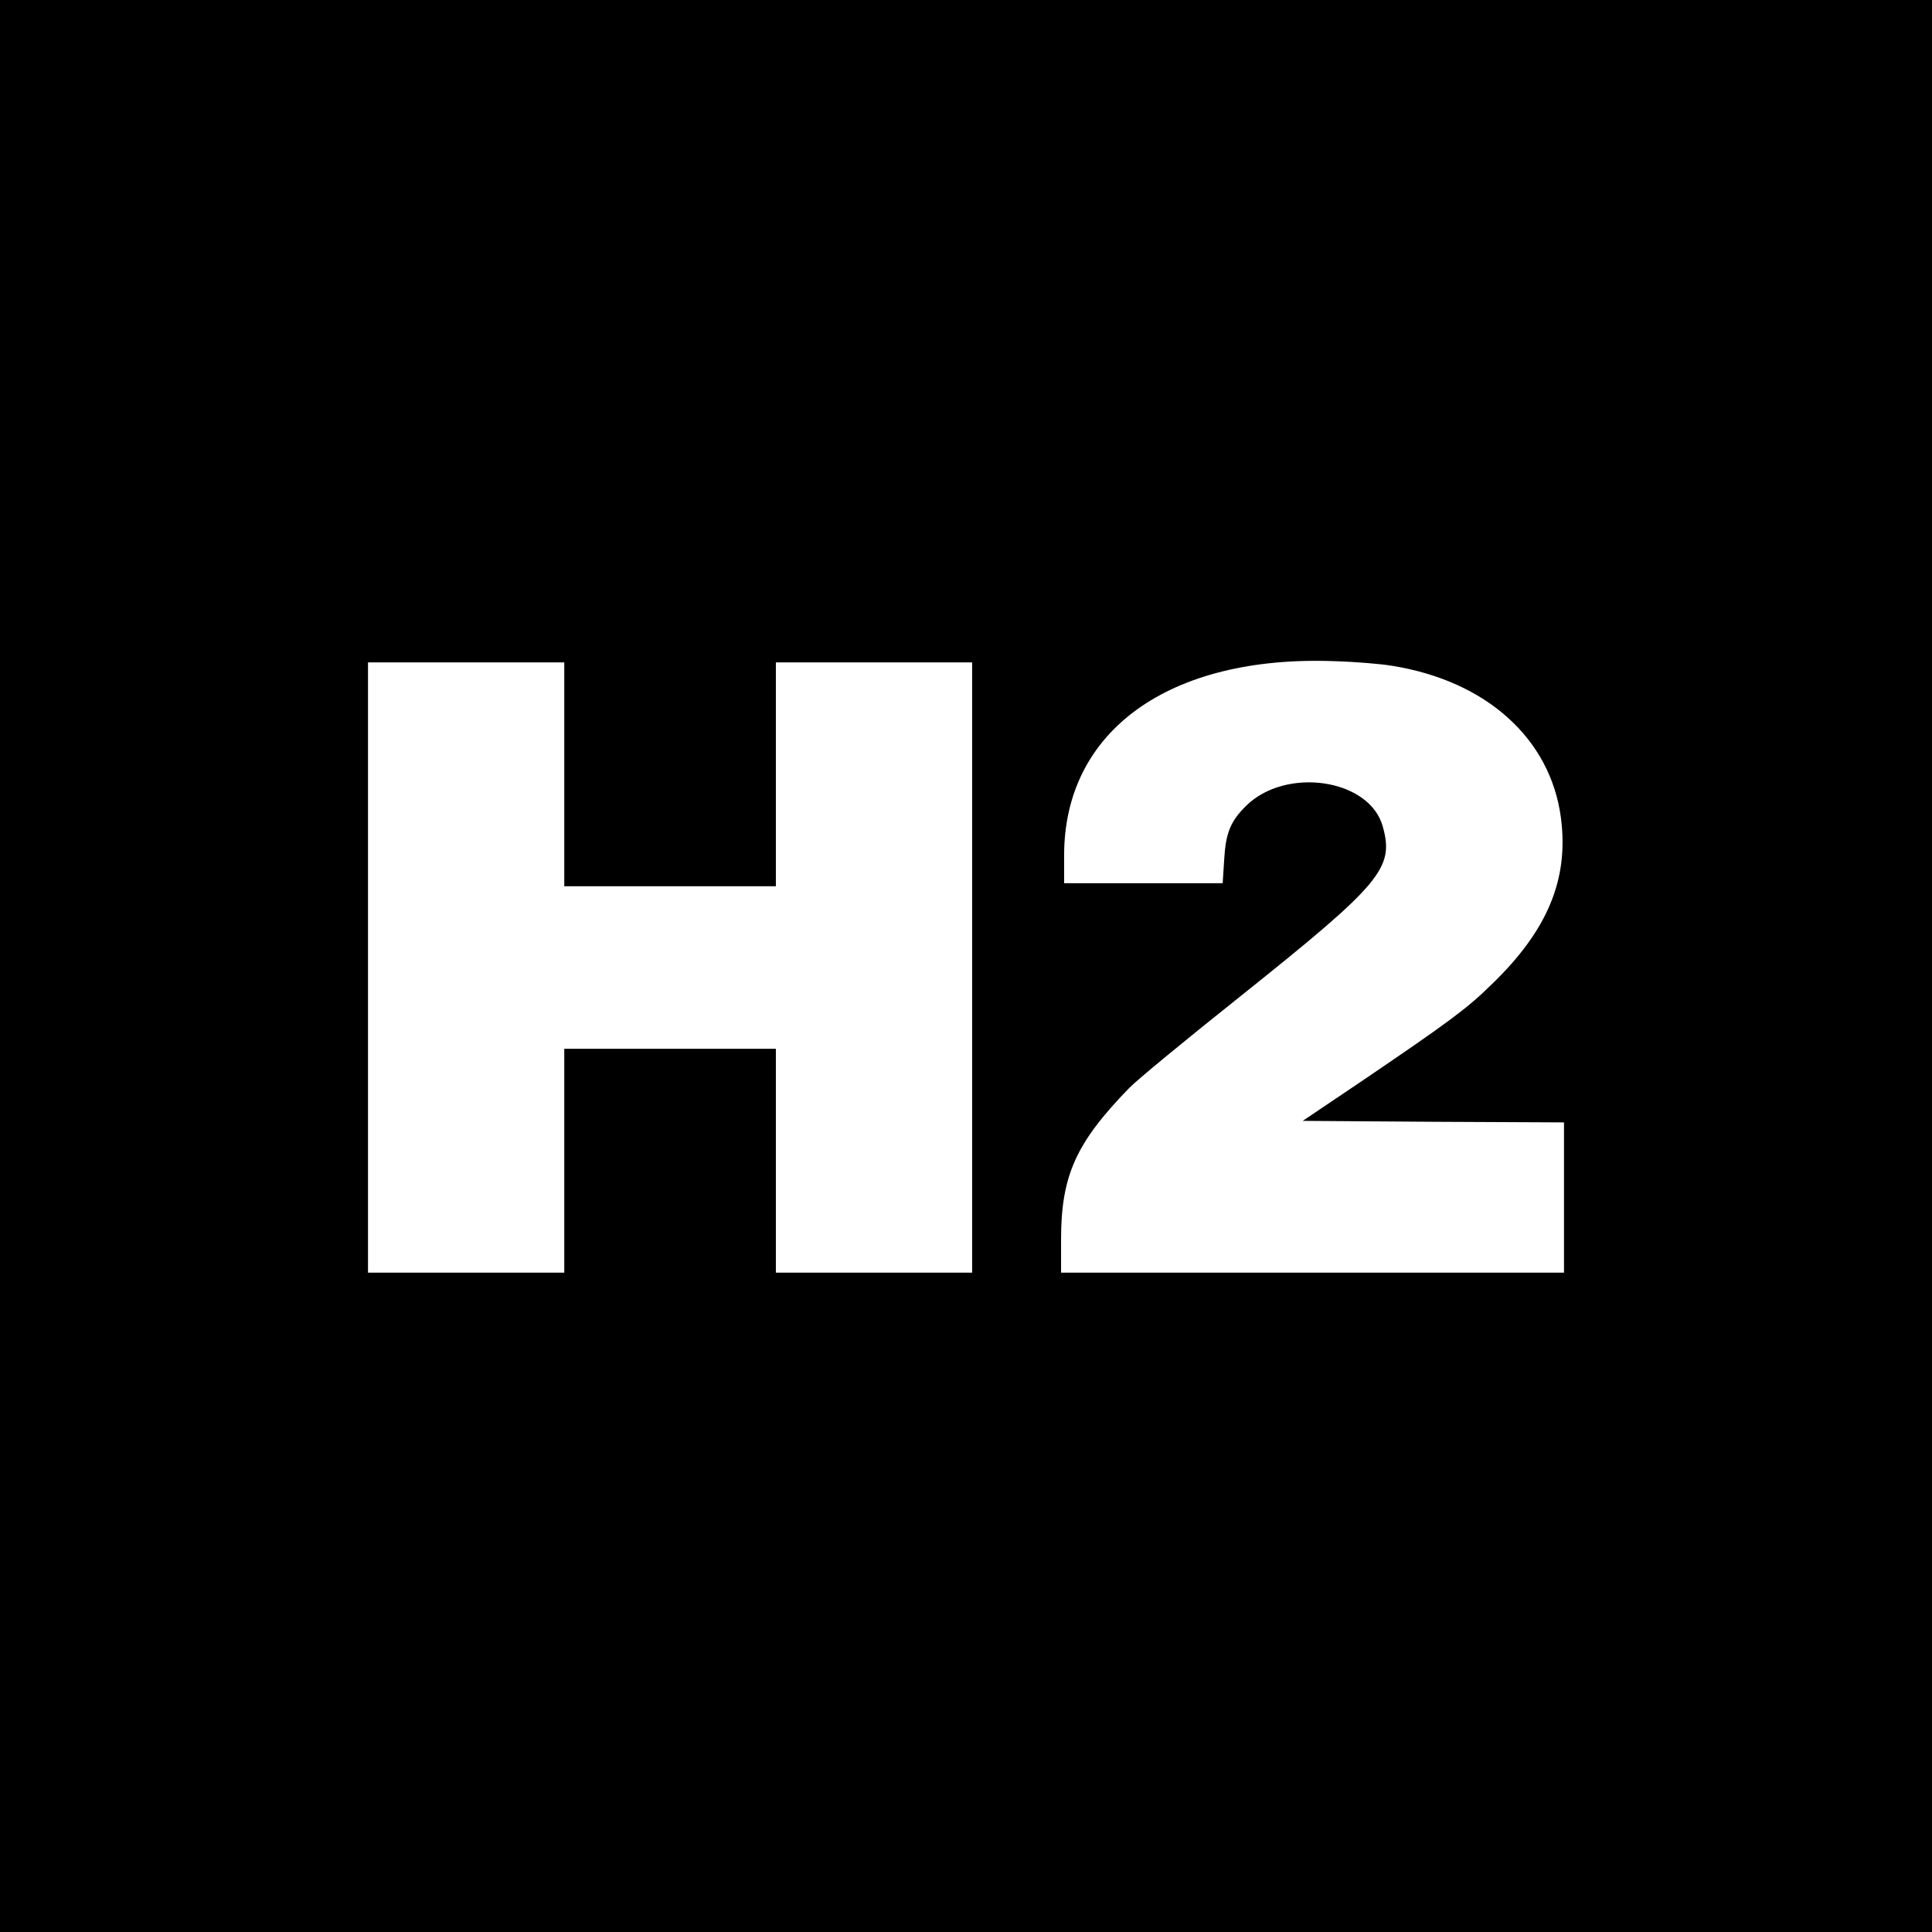 <?xml version="1.0" standalone="no"?>
<!DOCTYPE svg PUBLIC "-//W3C//DTD SVG 20010904//EN"
 "http://www.w3.org/TR/2001/REC-SVG-20010904/DTD/svg10.dtd">
<svg version="1.0" xmlns="http://www.w3.org/2000/svg"
 width="630pt" height="630pt" viewBox="0 0 630 630"
 preserveAspectRatio="xMidYMid meet">
<g transform="translate(0,630) scale(0.1,-0.1)"
fill="#000000" stroke="none">
<path d="M0 3150 l0 -3150 3150 0 3150 0 0 3150 0 3150 -3150 0 -3150 0 0
-3150z m4539 979 c307 -49 517 -237 551 -496 26 -200 -43 -367 -227 -544 -78
-77 -142 -124 -416 -310 l-199 -134 426 -3 426 -2 0 -245 0 -245 -820 0 -820
0 0 108 c0 208 48 315 222 494 25 26 189 161 365 301 458 366 500 416 462 552
-43 156 -317 196 -447 66 -50 -50 -65 -88 -70 -173 l-5 -78 -258 0 -259 0 0
91 c0 406 343 653 881 633 69 -2 153 -9 188 -15z m-2699 -354 l0 -365 345 0
345 0 0 365 0 365 320 0 320 0 0 -995 0 -995 -320 0 -320 0 0 365 0 365 -345
0 -345 0 0 -365 0 -365 -320 0 -320 0 0 995 0 995 320 0 320 0 0 -365z"/>
</g>
</svg>
